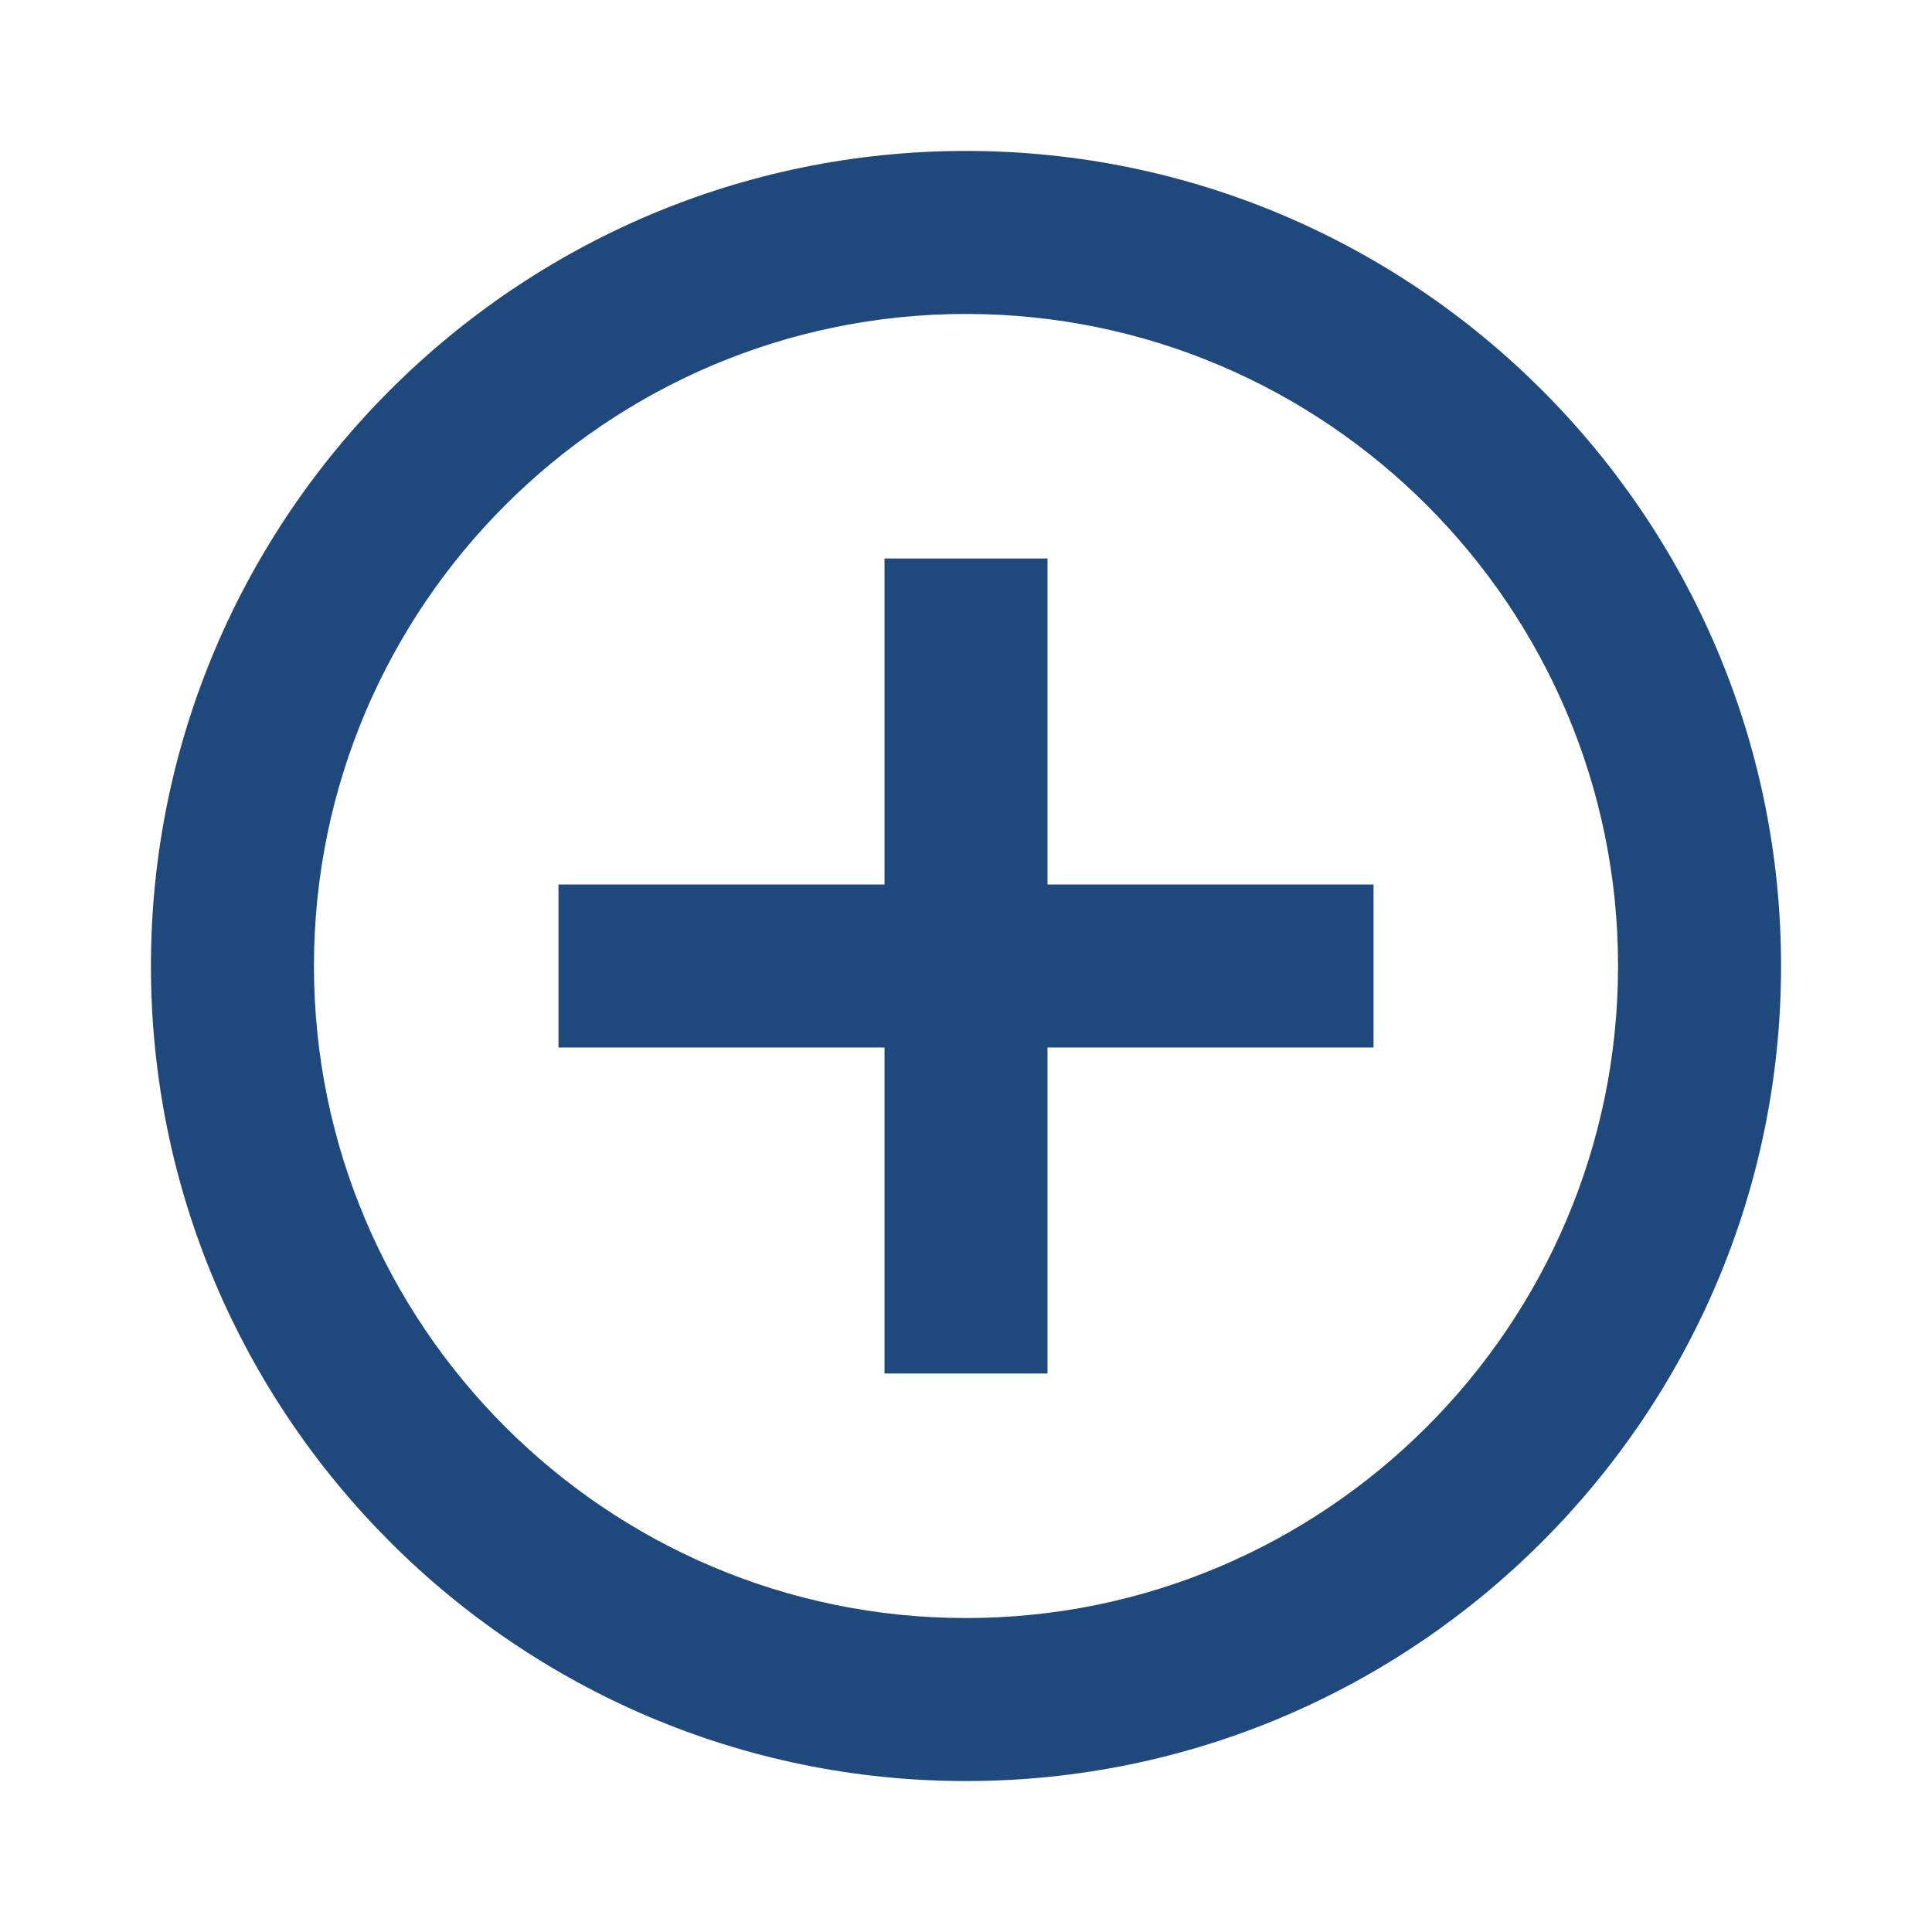 <?xml version="1.0" encoding="utf-8"?>
<!DOCTYPE svg PUBLIC "-//W3C//DTD SVG 1.1//EN" "http://www.w3.org/Graphics/SVG/1.1/DTD/svg11.dtd">
<svg xmlns="http://www.w3.org/2000/svg" xmlns:xlink="http://www.w3.org/1999/xlink" version="1.1" baseProfile="full" viewBox="0 0 64.00 64.00" enable-background="new 0 0 64.00 64.00" xml:space="preserve">
	<path fill="#1f497d" d="M 34.7,18.5L 29.3,18.5L 29.3,29.3L 18.5,29.3L 18.5,34.7L 29.3,34.7L 29.3,45.5L 34.7,45.5L 34.7,34.7L 45.5,34.7L 45.5,29.3L 34.7,29.3L 34.7,18.5 Z M 32,5C 17.124,5 5,17.124 5,32C 5,46.877 17.124,59 32,59C 46.877,59 59,46.877 59,32C 59,17.124 46.877,5 32,5 Z M 32,53.6C 20.093,53.6 10.4,43.907 10.4,32C 10.4,20.093 20.093,10.4 32,10.4C 43.907,10.4 53.6,20.093 53.6,32C 53.6,43.907 43.907,53.6 32,53.6 Z "/>
</svg>
